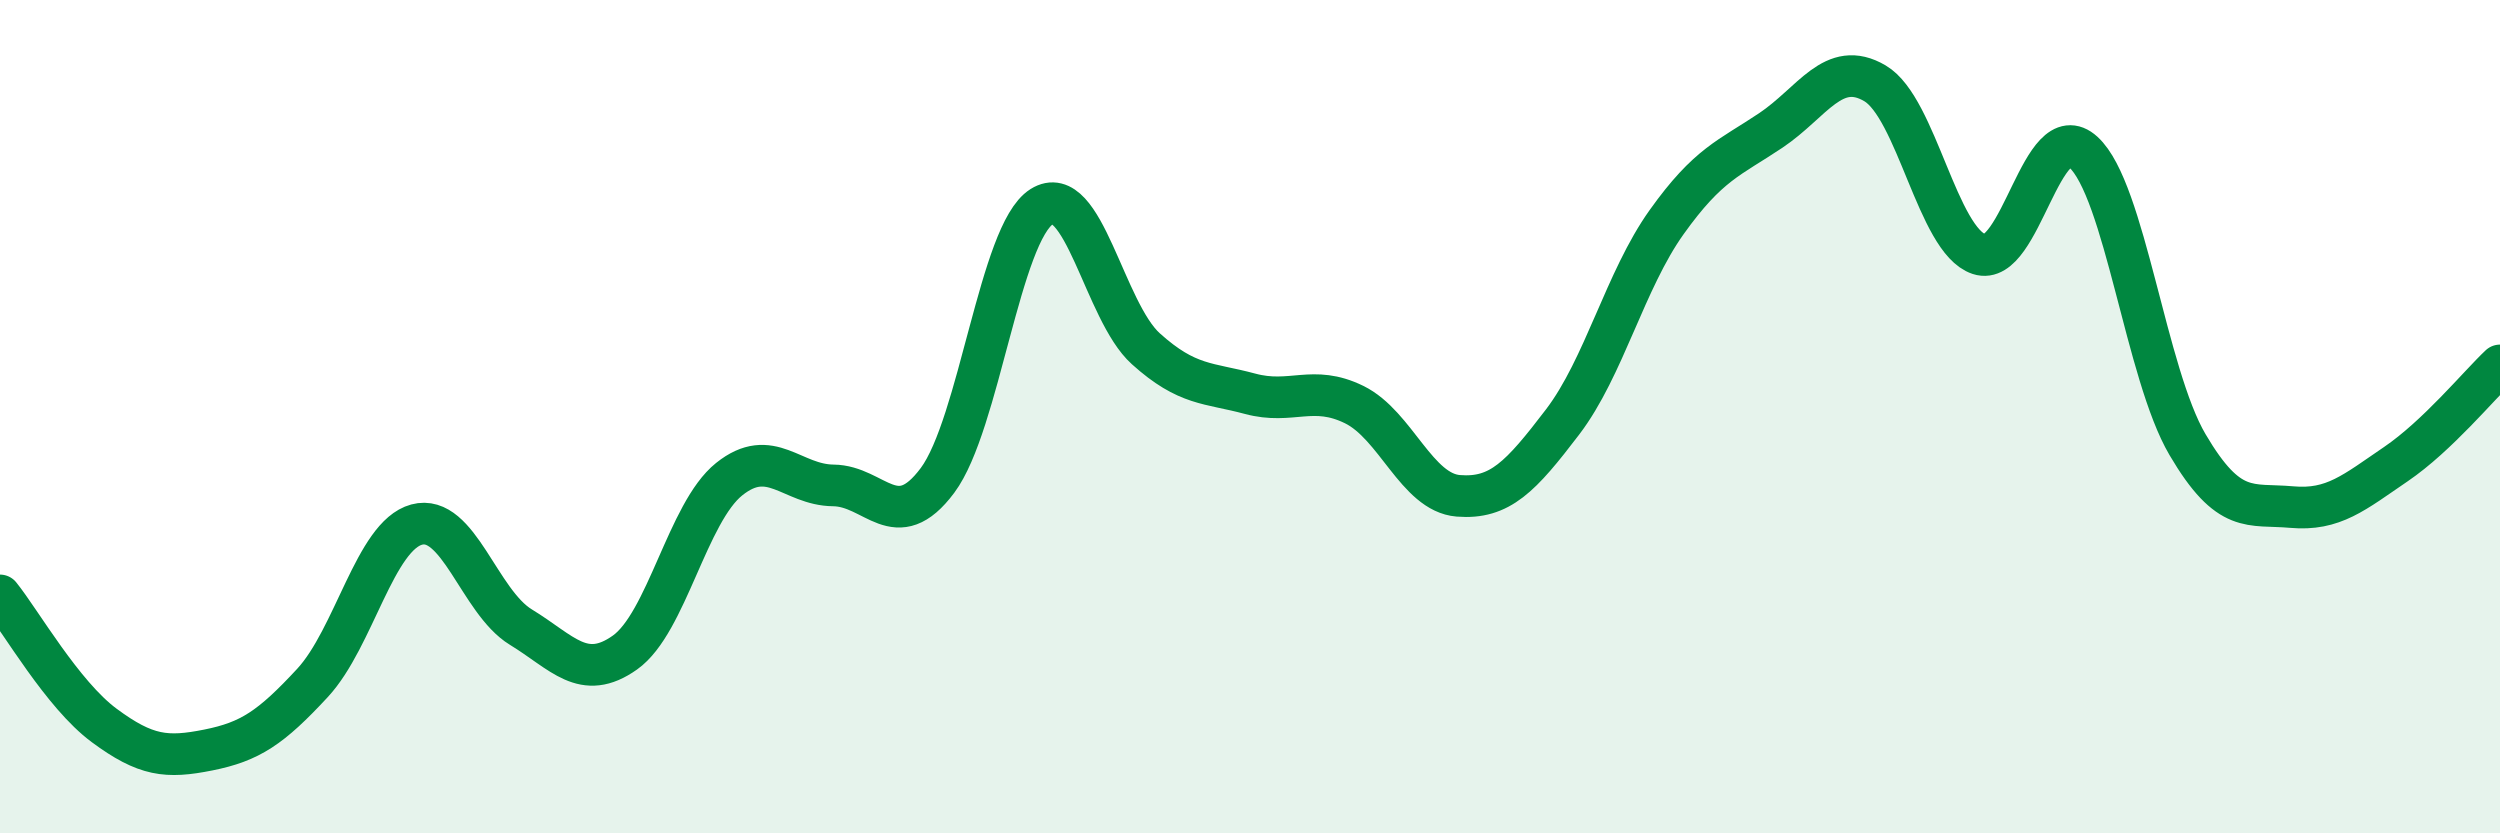 
    <svg width="60" height="20" viewBox="0 0 60 20" xmlns="http://www.w3.org/2000/svg">
      <path
        d="M 0,14.29 C 0.5,14.91 1.5,16.67 2.5,17.41 C 3.5,18.15 4,18.2 5,18 C 6,17.8 6.5,17.47 7.5,16.39 C 8.5,15.31 9,12.86 10,12.59 C 11,12.32 11.5,14.44 12.5,15.05 C 13.5,15.66 14,16.37 15,15.66 C 16,14.95 16.5,12.3 17.5,11.5 C 18.5,10.7 19,11.64 20,11.65 C 21,11.66 21.5,12.87 22.5,11.53 C 23.5,10.19 24,5.59 25,4.96 C 26,4.33 26.5,7.47 27.5,8.37 C 28.5,9.27 29,9.18 30,9.45 C 31,9.72 31.5,9.22 32.5,9.71 C 33.5,10.2 34,11.82 35,11.9 C 36,11.98 36.5,11.44 37.5,10.13 C 38.5,8.82 39,6.73 40,5.33 C 41,3.93 41.5,3.8 42.5,3.13 C 43.5,2.46 44,1.41 45,2 C 46,2.59 46.5,5.77 47.5,6.1 C 48.5,6.43 49,2.74 50,3.65 C 51,4.56 51.5,8.97 52.5,10.67 C 53.5,12.37 54,12.08 55,12.17 C 56,12.26 56.5,11.82 57.5,11.14 C 58.5,10.46 59.5,9.24 60,8.77L60 20L0 20Z"
        fill="#008740"
        opacity="0.1"
        stroke-linecap="round"
        stroke-linejoin="round"
      />
      <path
        d="M 0,14.29 C 0.5,14.91 1.5,16.67 2.5,17.41 C 3.5,18.15 4,18.2 5,18 C 6,17.8 6.5,17.47 7.5,16.39 C 8.5,15.31 9,12.86 10,12.59 C 11,12.32 11.5,14.44 12.5,15.05 C 13.5,15.66 14,16.37 15,15.66 C 16,14.95 16.5,12.3 17.5,11.5 C 18.5,10.7 19,11.64 20,11.65 C 21,11.66 21.5,12.87 22.5,11.53 C 23.5,10.19 24,5.59 25,4.96 C 26,4.33 26.5,7.47 27.5,8.37 C 28.5,9.27 29,9.18 30,9.45 C 31,9.72 31.5,9.22 32.5,9.71 C 33.5,10.2 34,11.82 35,11.9 C 36,11.98 36.5,11.44 37.5,10.13 C 38.5,8.82 39,6.73 40,5.33 C 41,3.93 41.5,3.8 42.5,3.13 C 43.5,2.46 44,1.41 45,2 C 46,2.59 46.5,5.77 47.5,6.1 C 48.5,6.43 49,2.74 50,3.65 C 51,4.56 51.5,8.97 52.5,10.67 C 53.5,12.37 54,12.08 55,12.17 C 56,12.26 56.5,11.82 57.5,11.14 C 58.5,10.46 59.5,9.24 60,8.77"
        stroke="#008740"
        stroke-width="1"
        fill="none"
        stroke-linecap="round"
        stroke-linejoin="round"
      />
    </svg>
  